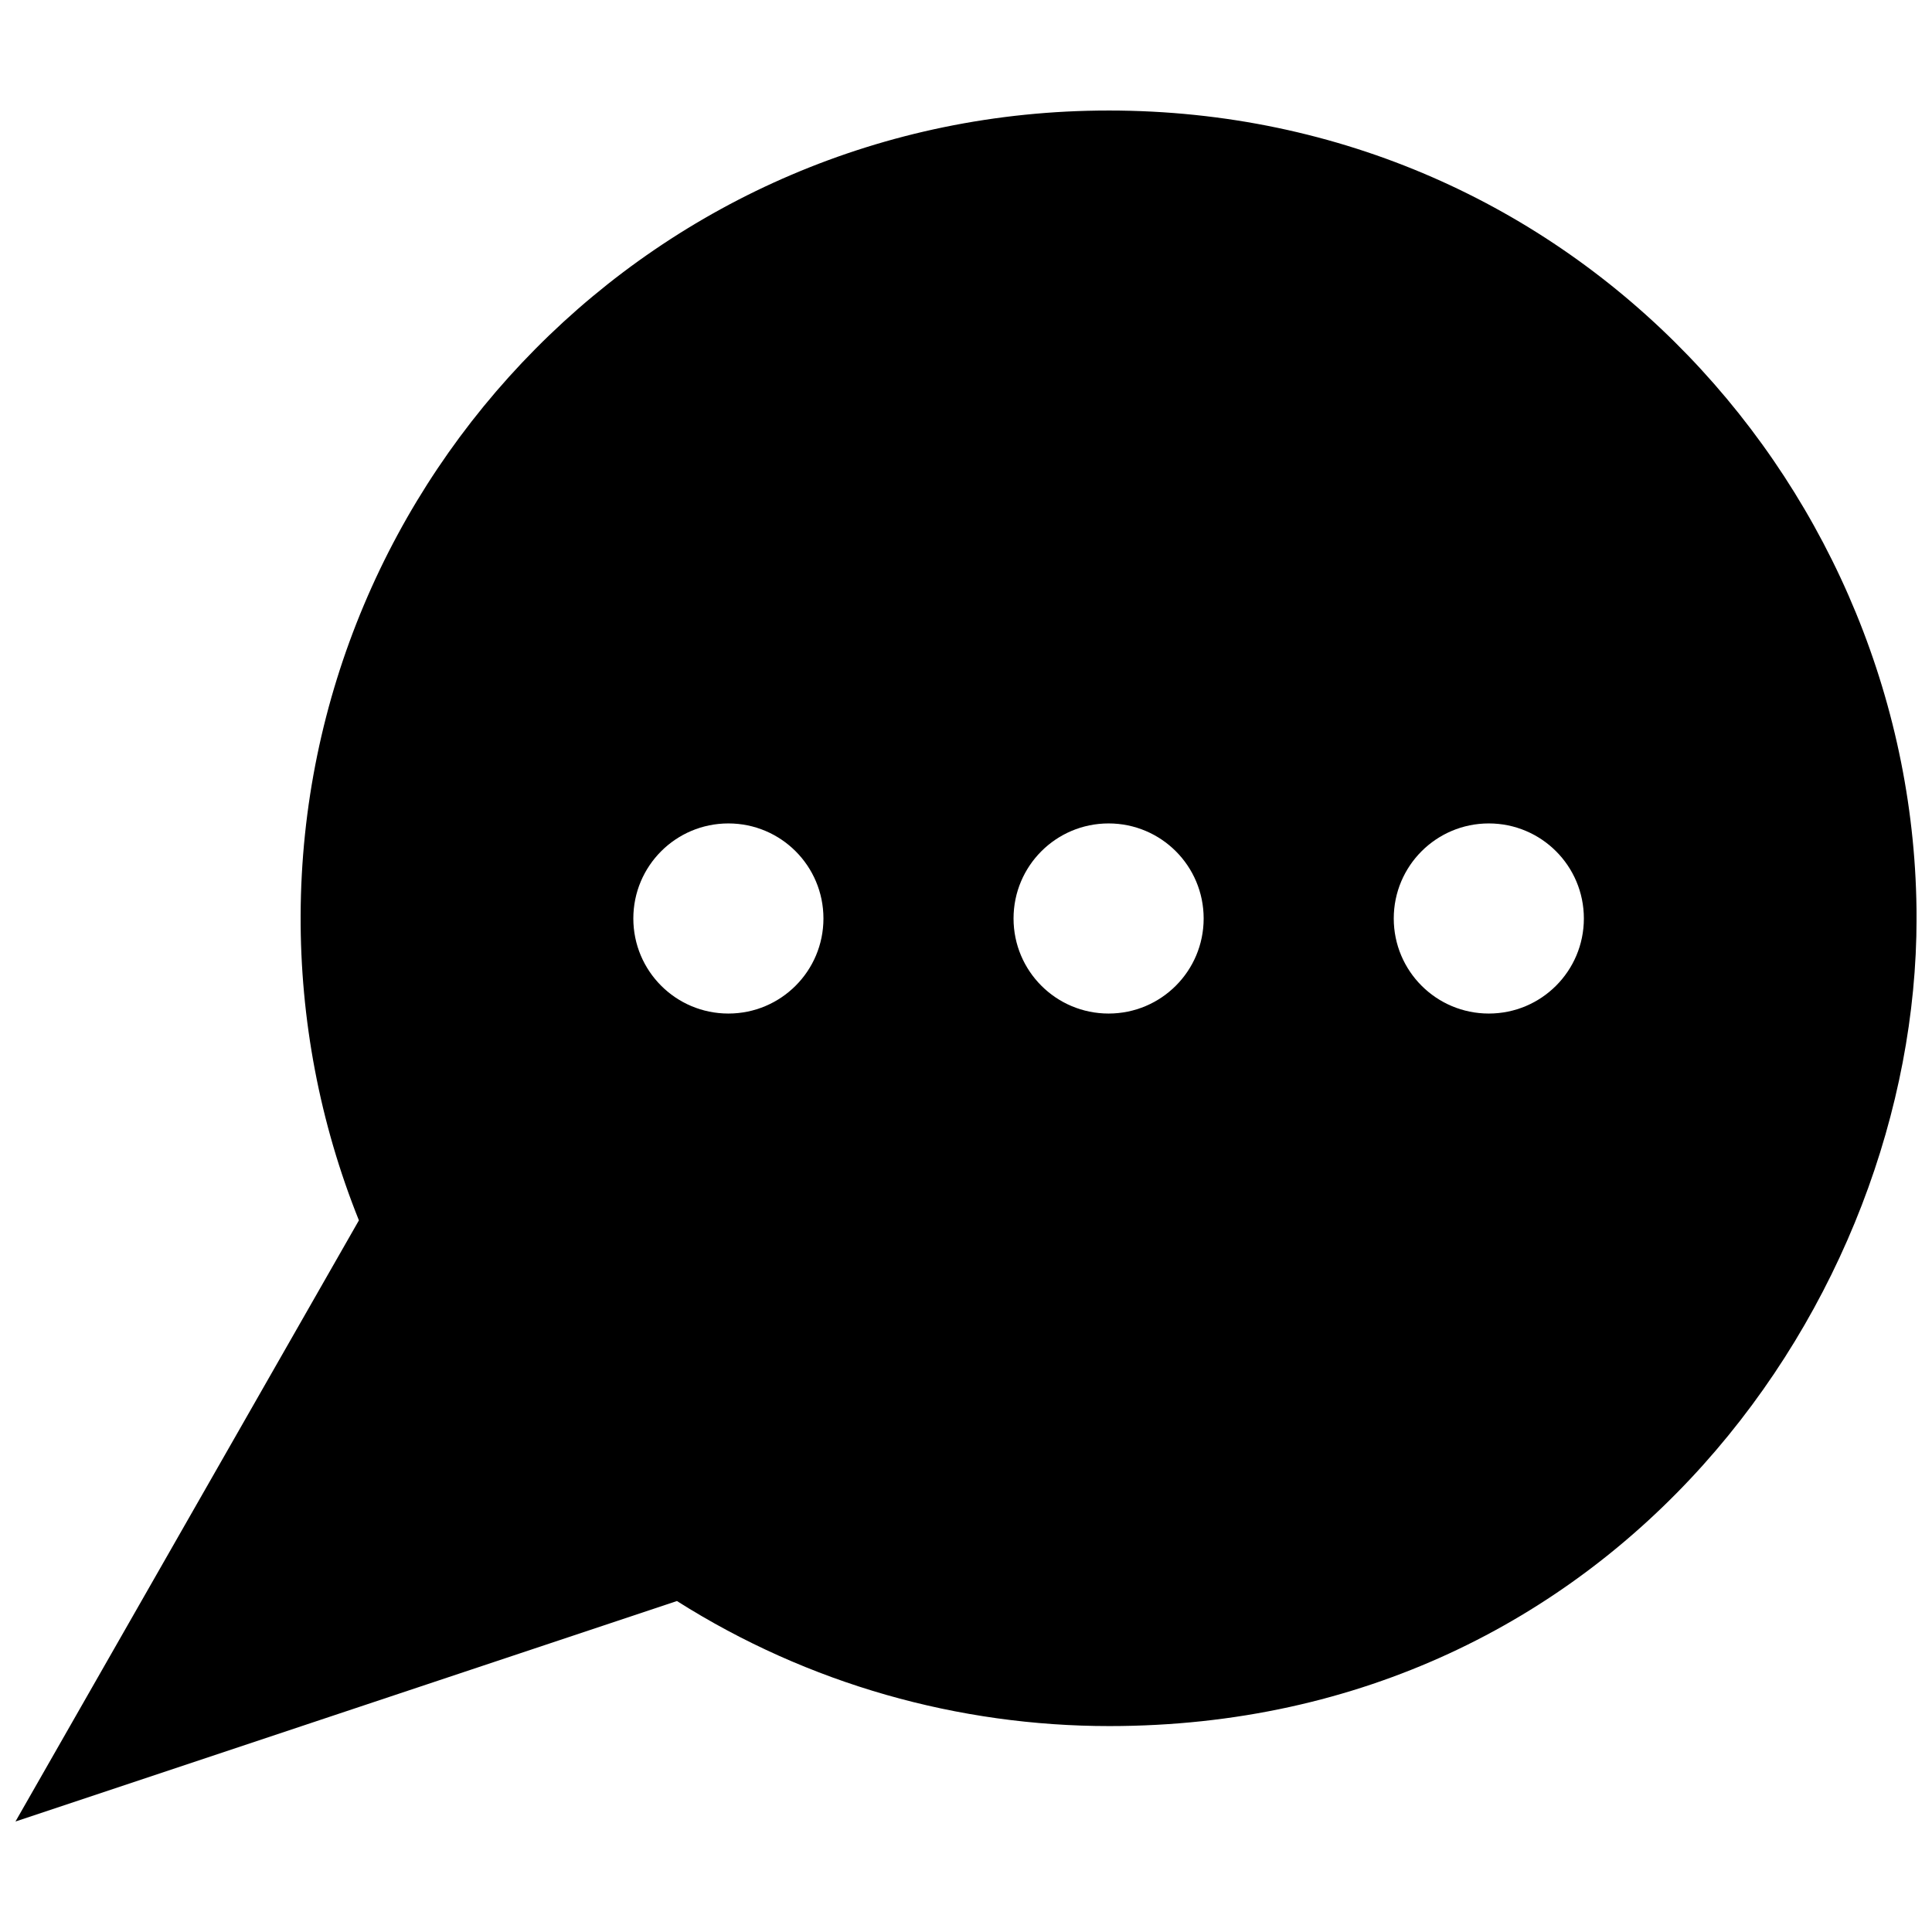 <?xml version="1.0" encoding="UTF-8"?>
<!-- Uploaded to: ICON Repo, www.svgrepo.com, Generator: ICON Repo Mixer Tools -->
<svg width="800px" height="800px" version="1.1" viewBox="144 144 512 512" xmlns="http://www.w3.org/2000/svg">
 <defs>
  <clipPath id="a">
   <path d="m148.09 173h503.81v454h-503.81z"/>
  </clipPath>
 </defs>
 <g clip-path="url(#a)">
  <path d="m437.79 173.29c-120.04 0-213.7 97.395-214.12 213.32-0.098 27.461 5.055 54.934 15.445 80.797l-91.016 159.31 175.3-58.426c34.883 22.094 74.734 33.137 114.59 33.137 134.3 0 213.92-113.08 213.92-214.02 0-112.49-90.25-214.12-214.12-214.12zm-100.76 239.31c-13.926 0-25.191-11.266-25.191-25.191 0-13.926 11.266-25.191 25.191-25.191 13.926 0 25.191 11.266 25.191 25.191-0.004 13.926-11.266 25.191-25.191 25.191zm100.76 0c-13.926 0-25.191-11.266-25.191-25.191 0-13.926 11.266-25.191 25.191-25.191 13.926 0 25.191 11.266 25.191 25.191 0 13.926-11.266 25.191-25.191 25.191zm100.76 0c-13.926 0-25.191-11.266-25.191-25.191 0-13.926 11.266-25.191 25.191-25.191s25.191 11.266 25.191 25.191c0 13.926-11.266 25.191-25.191 25.191z"/>
 </g>
</svg>